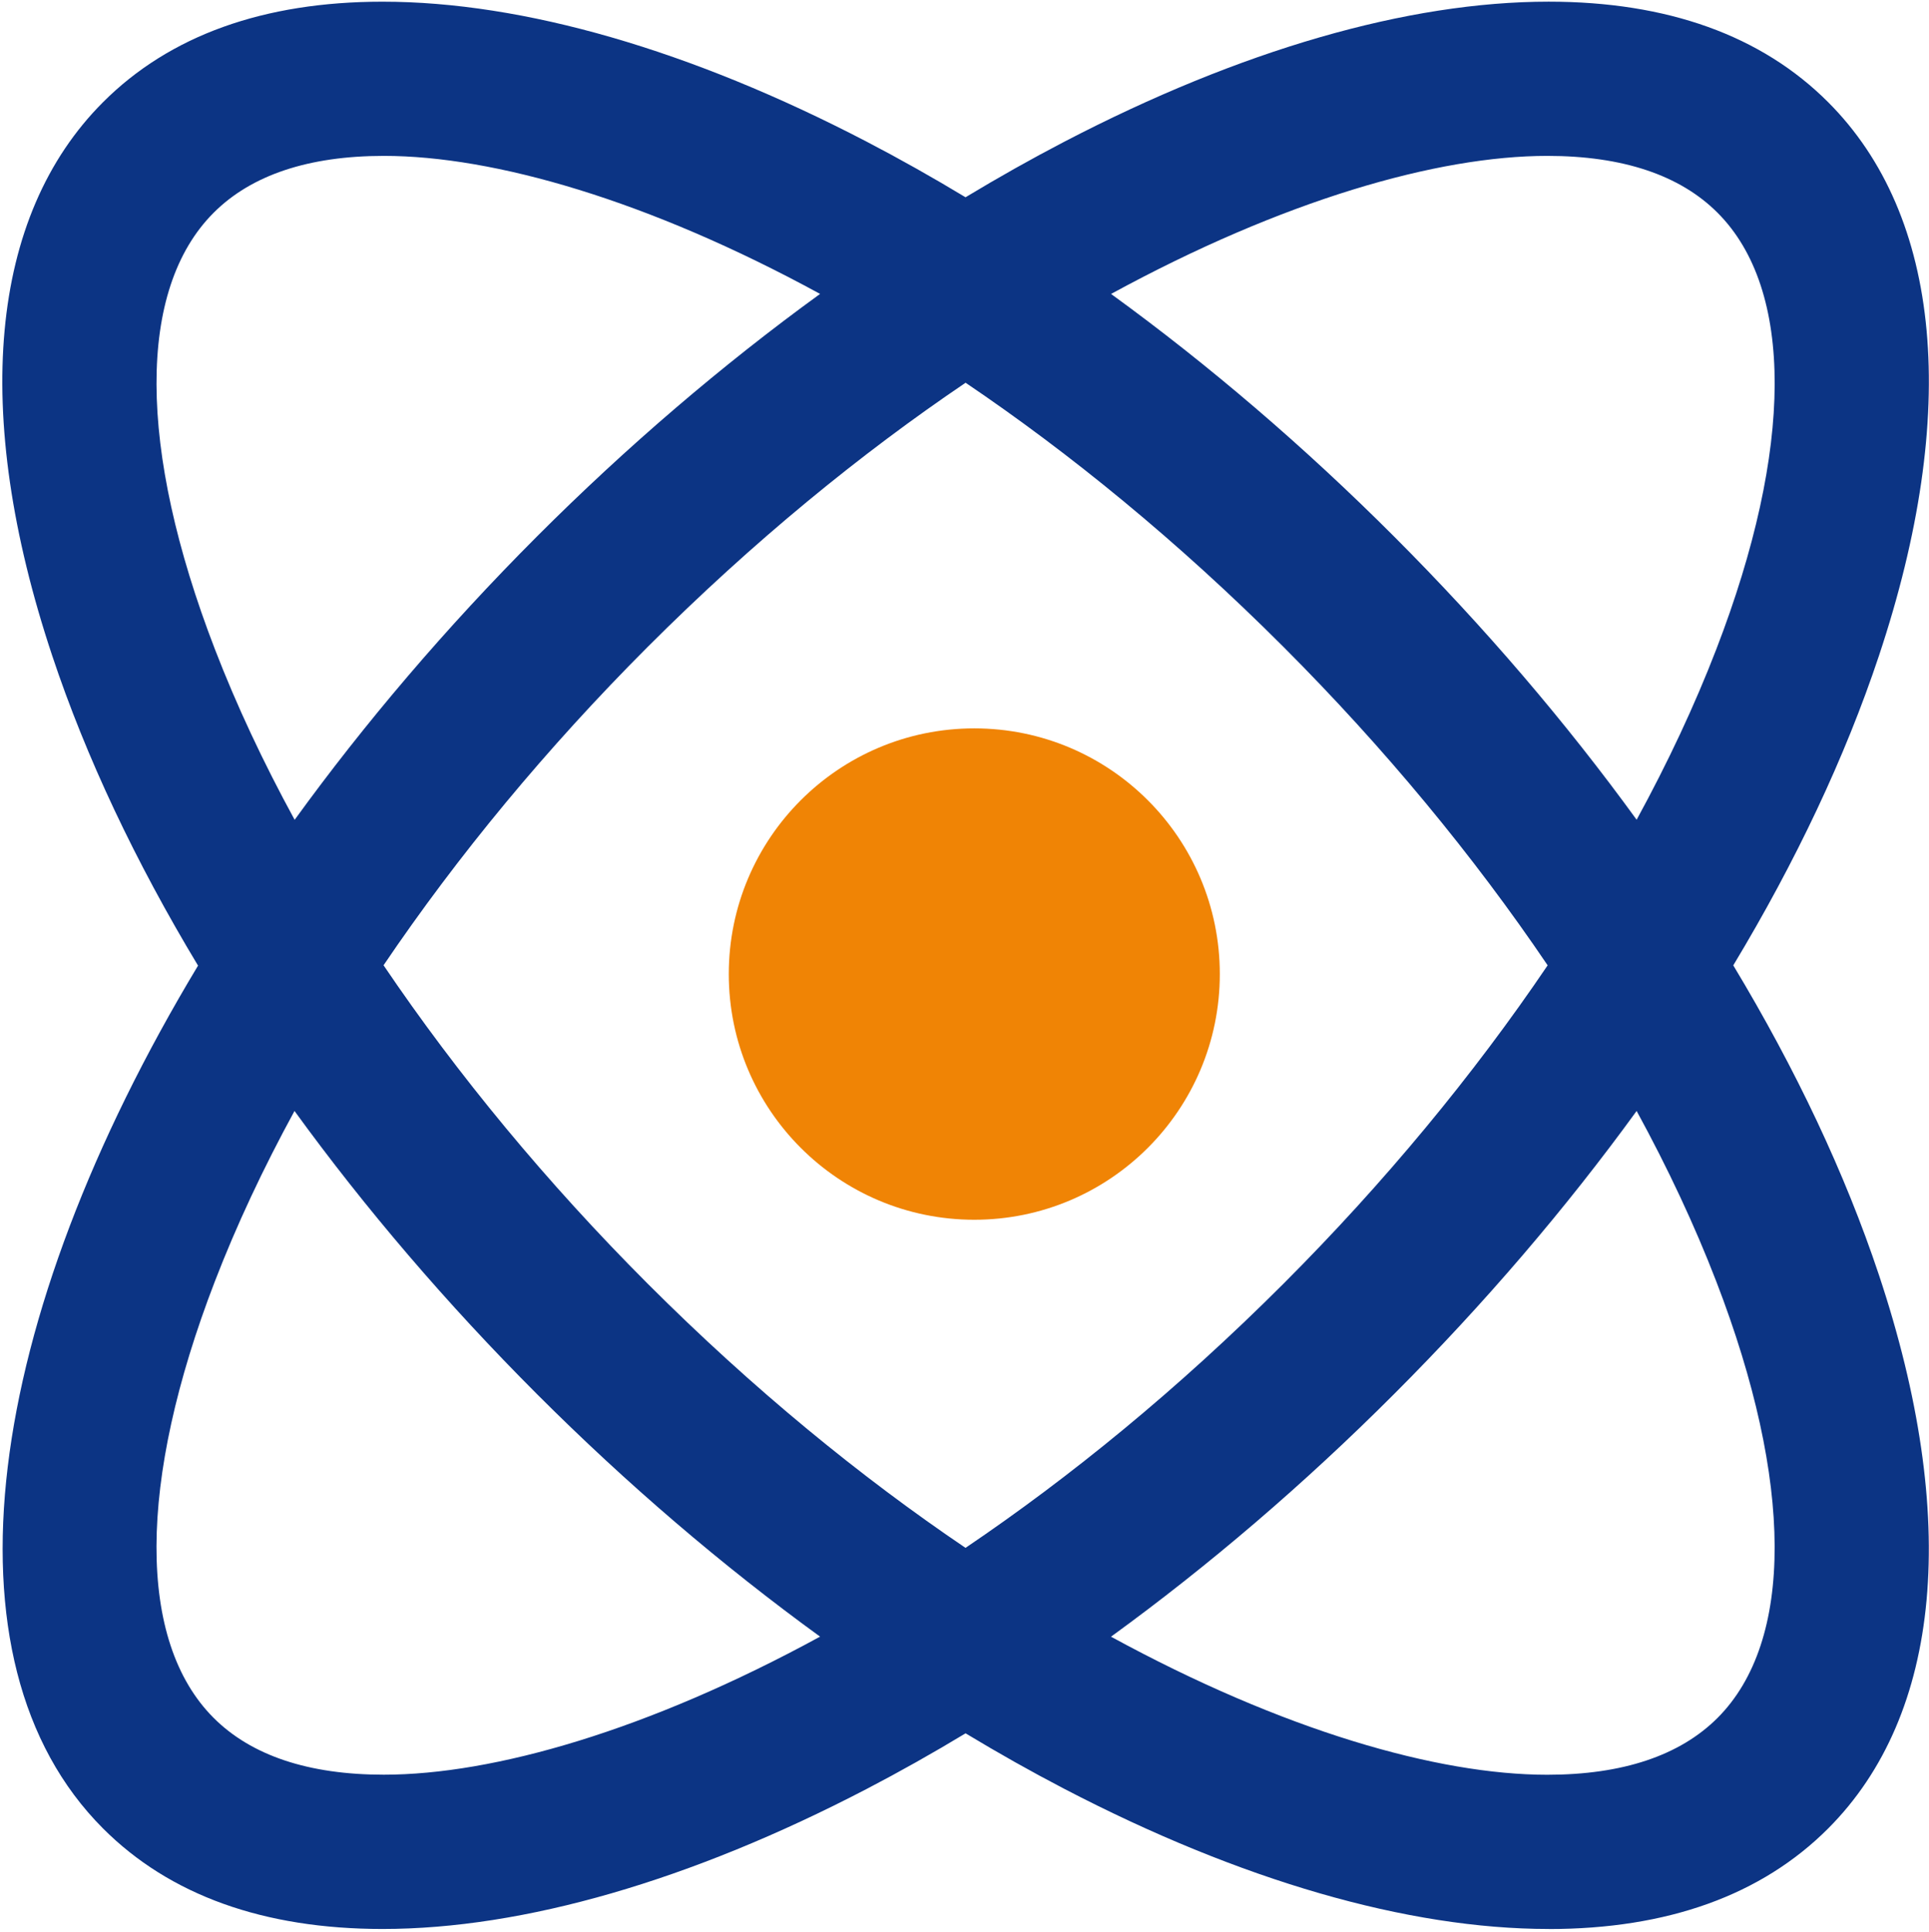 <svg 
 xmlns="http://www.w3.org/2000/svg"
 xmlns:xlink="http://www.w3.org/1999/xlink"
 width="623px" height="624px">
<path fill-rule="evenodd"  fill="rgb(12, 52, 132)"
 d="M606.835,211.794 C595.924,244.545 579.991,278.246 559.788,311.791 C579.989,345.338 595.920,379.033 606.827,411.772 C632.984,490.310 627.163,553.804 590.415,590.579 C568.897,612.115 538.526,623.041 500.166,623.041 C500.158,623.021 500.158,623.021 500.139,623.021 C454.660,623.013 400.596,607.371 343.770,577.781 C333.130,572.239 322.477,566.242 311.850,559.829 C301.224,566.242 290.572,572.239 279.932,577.781 C223.114,607.378 169.030,623.021 123.552,623.021 C85.168,623.021 54.793,612.099 33.283,590.564 C-20.889,536.350 -4.865,426.226 63.959,311.875 C43.732,278.294 27.782,244.562 16.867,211.786 C-9.291,133.244 -3.461,69.754 33.275,33.006 C54.786,11.471 85.160,0.545 123.552,0.545 C169.037,0.545 223.114,16.184 279.940,45.777 C290.573,51.315 301.218,57.307 311.836,63.714 C322.465,57.300 333.119,51.303 343.762,45.761 C400.580,16.176 454.652,0.537 500.139,0.537 C538.534,0.537 568.905,11.463 590.423,32.998 C627.171,69.754 633.000,133.252 606.835,211.794 ZM499.701,573.213 C524.020,573.213 542.532,567.027 554.719,554.839 C579.435,530.099 579.288,478.728 554.304,413.894 C547.320,395.770 538.676,377.326 528.574,358.816 C505.784,390.214 479.476,421.011 450.232,450.260 C421.216,479.307 390.392,505.683 358.813,528.617 C414.410,558.941 464.272,573.213 499.701,573.213 ZM499.836,311.784 C475.898,276.393 447.081,241.536 414.574,208.992 C380.336,174.736 345.533,146.395 311.855,123.619 C278.177,146.394 243.373,174.732 209.136,208.984 C176.626,241.530 147.810,276.382 123.872,311.764 C147.811,347.155 176.631,382.016 209.144,414.574 C243.369,448.821 278.162,477.155 311.830,499.928 C345.512,477.153 380.322,448.817 414.566,414.566 C447.079,382.021 475.897,347.169 499.836,311.784 ZM69.390,413.871 C44.399,478.704 44.254,530.084 68.980,554.827 C81.155,567.012 99.659,573.190 123.970,573.190 C159.399,573.190 209.258,558.919 264.856,528.601 C233.277,505.672 202.449,479.304 173.427,450.268 C144.194,421.013 117.896,390.214 95.115,358.818 C85.015,377.321 76.372,395.756 69.390,413.871 ZM124.001,50.349 C99.683,50.349 81.170,56.527 68.992,68.723 C44.262,93.451 44.407,144.822 69.398,209.656 C76.389,227.797 85.045,246.259 95.161,264.788 C117.663,233.723 143.859,202.866 173.435,173.251 C202.454,144.218 233.281,117.852 264.858,94.927 C209.274,64.615 159.425,50.349 124.001,50.349 ZM554.719,68.723 C542.548,56.535 524.043,50.349 499.725,50.349 C464.291,50.349 414.429,64.619 358.831,94.940 C390.405,117.867 421.221,144.233 450.224,173.267 C479.473,202.538 505.784,233.350 528.576,264.760 C538.681,246.249 547.327,227.805 554.312,209.680 C579.303,144.850 579.443,93.467 554.719,68.723 Z"/>
<path fill-rule="evenodd"  fill="rgb(240, 132, 5)"
 d="M235.371,314.602 C235.371,358.428 270.870,393.954 314.668,393.954 C358.460,393.954 393.957,358.428 393.957,314.602 C393.957,270.777 358.460,235.252 314.668,235.252 C270.877,235.244 235.371,270.769 235.371,314.602 L235.371,314.602 Z"/>
</svg>